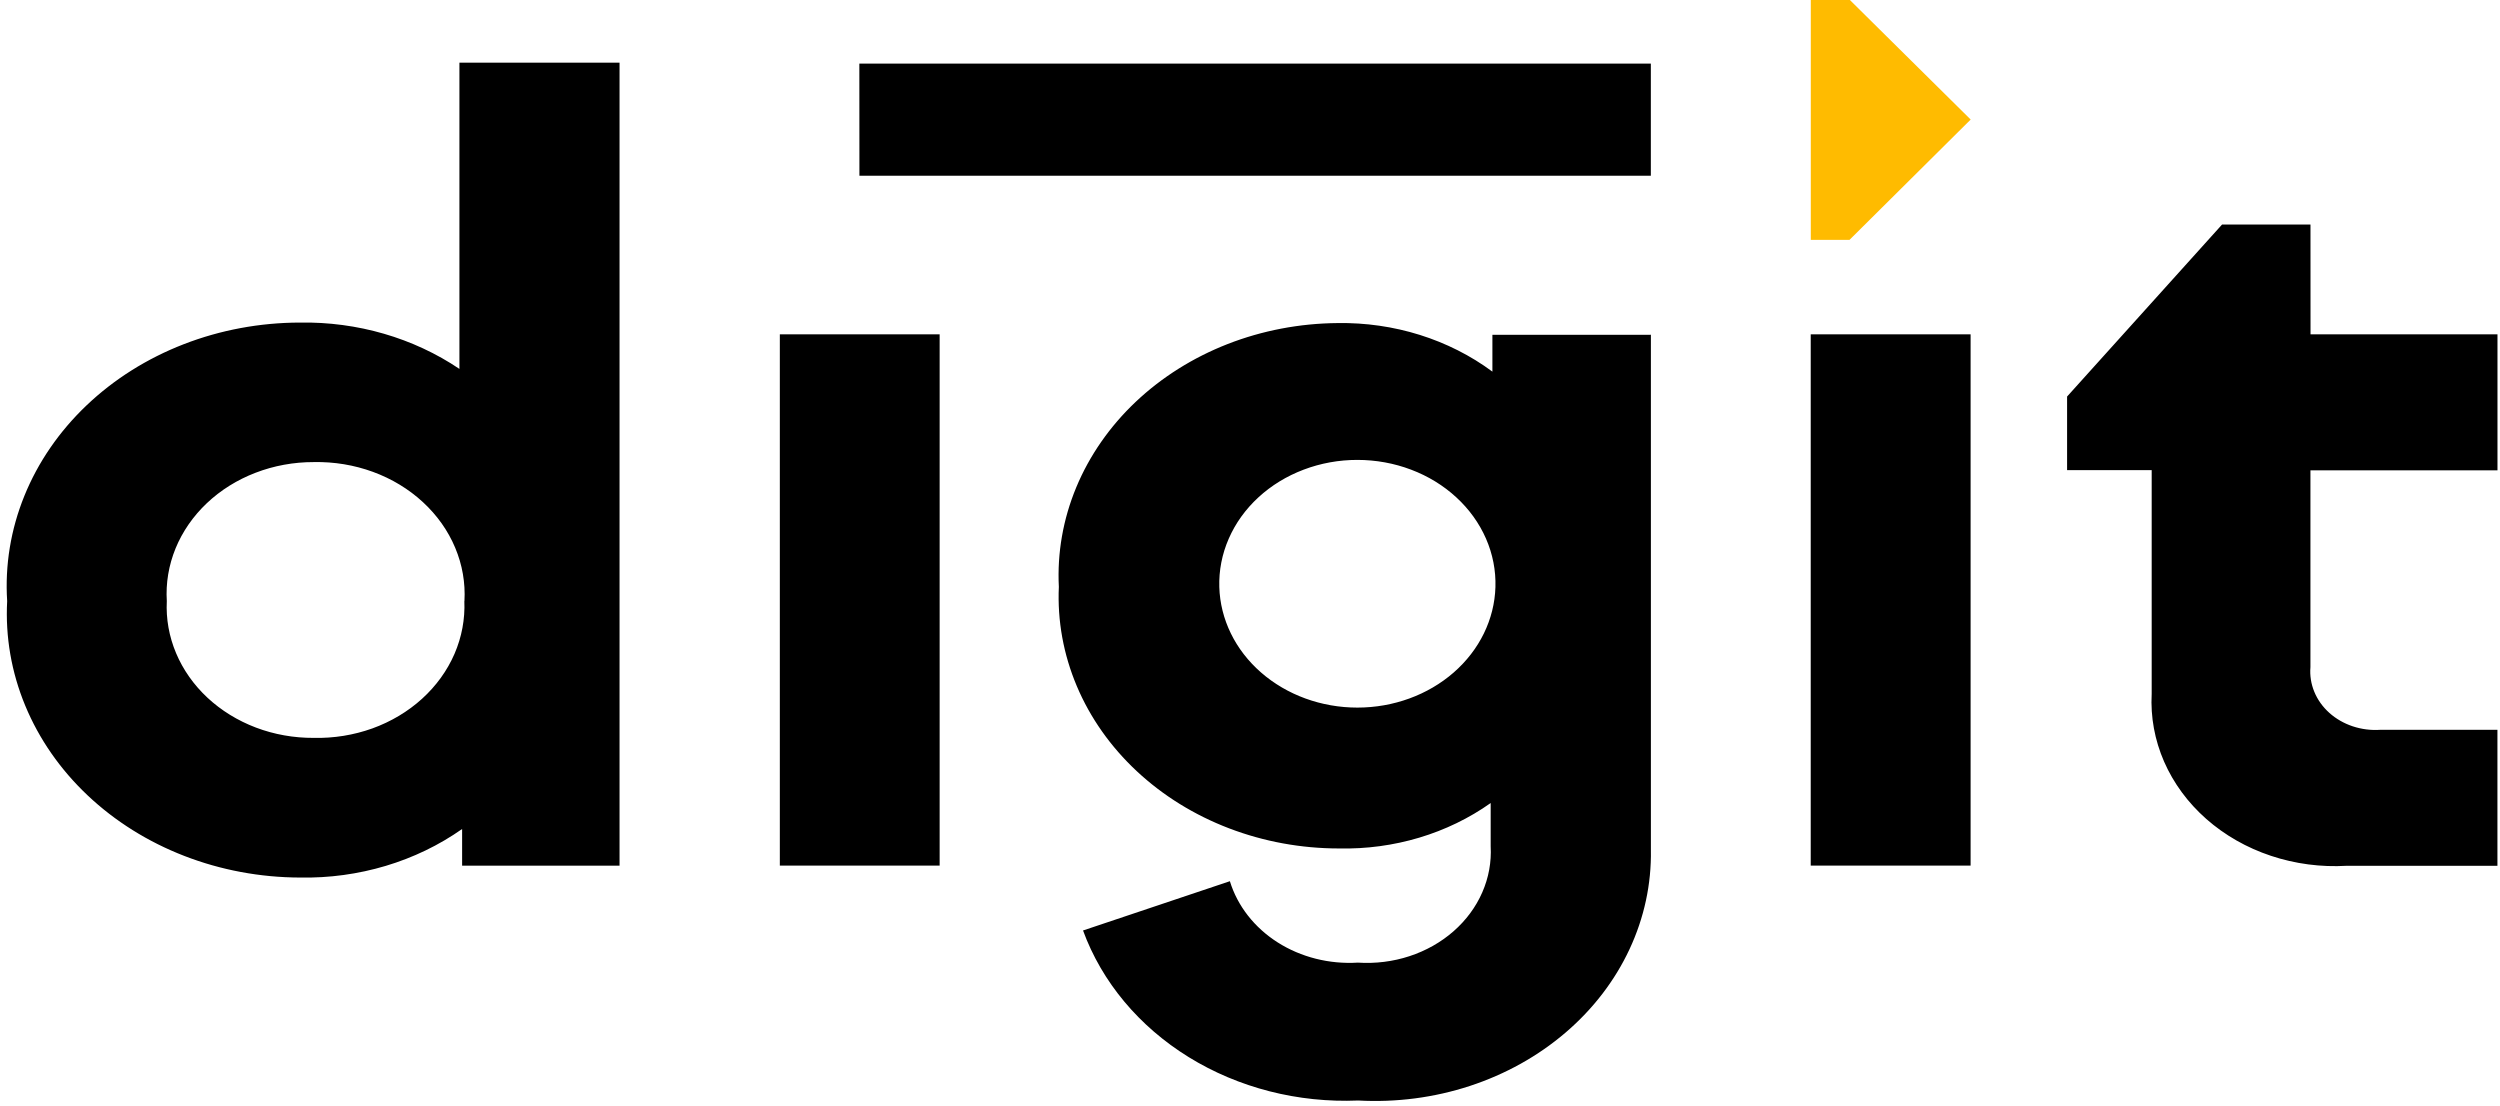 <svg width="104" height="46" viewBox="0 0 104 46" fill="none" xmlns="http://www.w3.org/2000/svg">
<g clip-path="url(#clip0_2173_2387)">
<path d="M25.773 2.606V36.011H19.224V34.486C17.303 35.839 14.918 36.553 12.476 36.506C10.823 36.501 9.189 36.196 7.671 35.608C6.154 35.021 4.785 34.164 3.647 33.089C2.509 32.015 1.625 30.744 1.05 29.355C0.474 27.965 0.219 26.486 0.298 25.005C0.202 23.518 0.446 22.028 1.014 20.628C1.582 19.227 2.463 17.946 3.603 16.861C4.742 15.777 6.116 14.912 7.641 14.32C9.166 13.728 10.81 13.422 12.472 13.419C14.863 13.378 17.201 14.057 19.112 15.347V2.606H25.773ZM19.321 25.004C19.364 24.248 19.233 23.492 18.935 22.784C18.638 22.075 18.181 21.43 17.592 20.887C17.004 20.344 16.297 19.916 15.516 19.63C14.735 19.344 13.896 19.205 13.052 19.223C12.22 19.221 11.397 19.372 10.632 19.666C9.867 19.959 9.178 20.39 8.605 20.932C8.033 21.473 7.59 22.114 7.303 22.814C7.017 23.515 6.893 24.26 6.939 25.005C6.902 25.744 7.034 26.481 7.325 27.172C7.616 27.863 8.061 28.494 8.632 29.026C9.203 29.558 9.89 29.981 10.649 30.268C11.408 30.555 12.224 30.7 13.048 30.696C13.884 30.715 14.715 30.581 15.491 30.302C16.266 30.022 16.97 29.602 17.557 29.069C18.145 28.535 18.604 27.9 18.907 27.201C19.209 26.502 19.349 25.755 19.317 25.005M32.441 13.909H39.089V36.01H32.441V13.909ZM68.677 13.909V35.359C68.701 36.776 68.398 38.182 67.787 39.489C67.177 40.796 66.272 41.976 65.129 42.954C63.986 43.933 62.63 44.689 61.145 45.176C59.661 45.662 58.081 45.868 56.504 45.781C53.996 45.888 51.517 45.253 49.45 43.976C47.381 42.698 45.837 40.848 45.054 38.708L51.163 36.658C51.478 37.687 52.181 38.587 53.151 39.204C54.122 39.821 55.3 40.118 56.487 40.045C57.215 40.093 57.947 40.002 58.633 39.777C59.318 39.553 59.943 39.2 60.465 38.743C60.988 38.285 61.396 37.733 61.662 37.124C61.929 36.514 62.048 35.861 62.012 35.207V33.406C60.22 34.677 57.988 35.346 55.704 35.296C54.133 35.296 52.577 35.012 51.131 34.459C49.685 33.907 48.379 33.098 47.29 32.081C46.201 31.065 45.353 29.862 44.796 28.544C44.239 27.226 43.984 25.821 44.048 24.412C43.977 23.003 44.223 21.596 44.772 20.274C45.321 18.952 46.162 17.743 47.243 16.719C48.325 15.695 49.626 14.877 51.067 14.313C52.509 13.75 54.063 13.453 55.636 13.44C57.986 13.4 60.273 14.117 62.084 15.46V13.927H68.673V13.909H68.677ZM62.21 24.423C62.231 23.735 62.098 23.051 61.819 22.41C61.539 21.768 61.12 21.184 60.584 20.691C60.049 20.197 59.409 19.805 58.702 19.538C57.995 19.27 57.235 19.132 56.468 19.132C55.7 19.131 54.941 19.269 54.233 19.537C53.526 19.804 52.886 20.196 52.351 20.689C51.815 21.182 51.395 21.767 51.116 22.408C50.836 23.049 50.703 23.733 50.723 24.422C50.763 25.764 51.386 27.039 52.459 27.975C53.532 28.912 54.97 29.436 56.467 29.436C57.964 29.436 59.402 28.912 60.475 27.975C61.547 27.039 62.17 25.764 62.21 24.422M75.326 13.909H81.977V36.01H75.326V13.909ZM96.118 13.909H103.895V19.565H96.114V27.754C96.085 28.103 96.14 28.453 96.276 28.781C96.411 29.109 96.624 29.407 96.9 29.655C97.176 29.902 97.508 30.093 97.874 30.215C98.24 30.337 98.63 30.386 99.019 30.36H103.893V36.017H97.624C96.552 36.08 95.478 35.938 94.471 35.602C93.464 35.267 92.548 34.744 91.782 34.069C91.016 33.393 90.418 32.58 90.026 31.683C89.635 30.786 89.459 29.825 89.51 28.863V19.558H85.991V16.496L92.437 9.341H96.116L96.118 13.909ZM35.749 2.647H68.675V7.31H35.752L35.749 2.647Z" fill="black"/>
<path d="M81.98 4.973L76.955 -0H75.329V9.979H76.939L81.98 4.973Z" fill="#FFBB00"/>
</g>
<defs>
<clipPath id="clip0_2173_2387">
<rect width="104" height="46" fill="white"/>
</clipPath>
</defs>
</svg>
